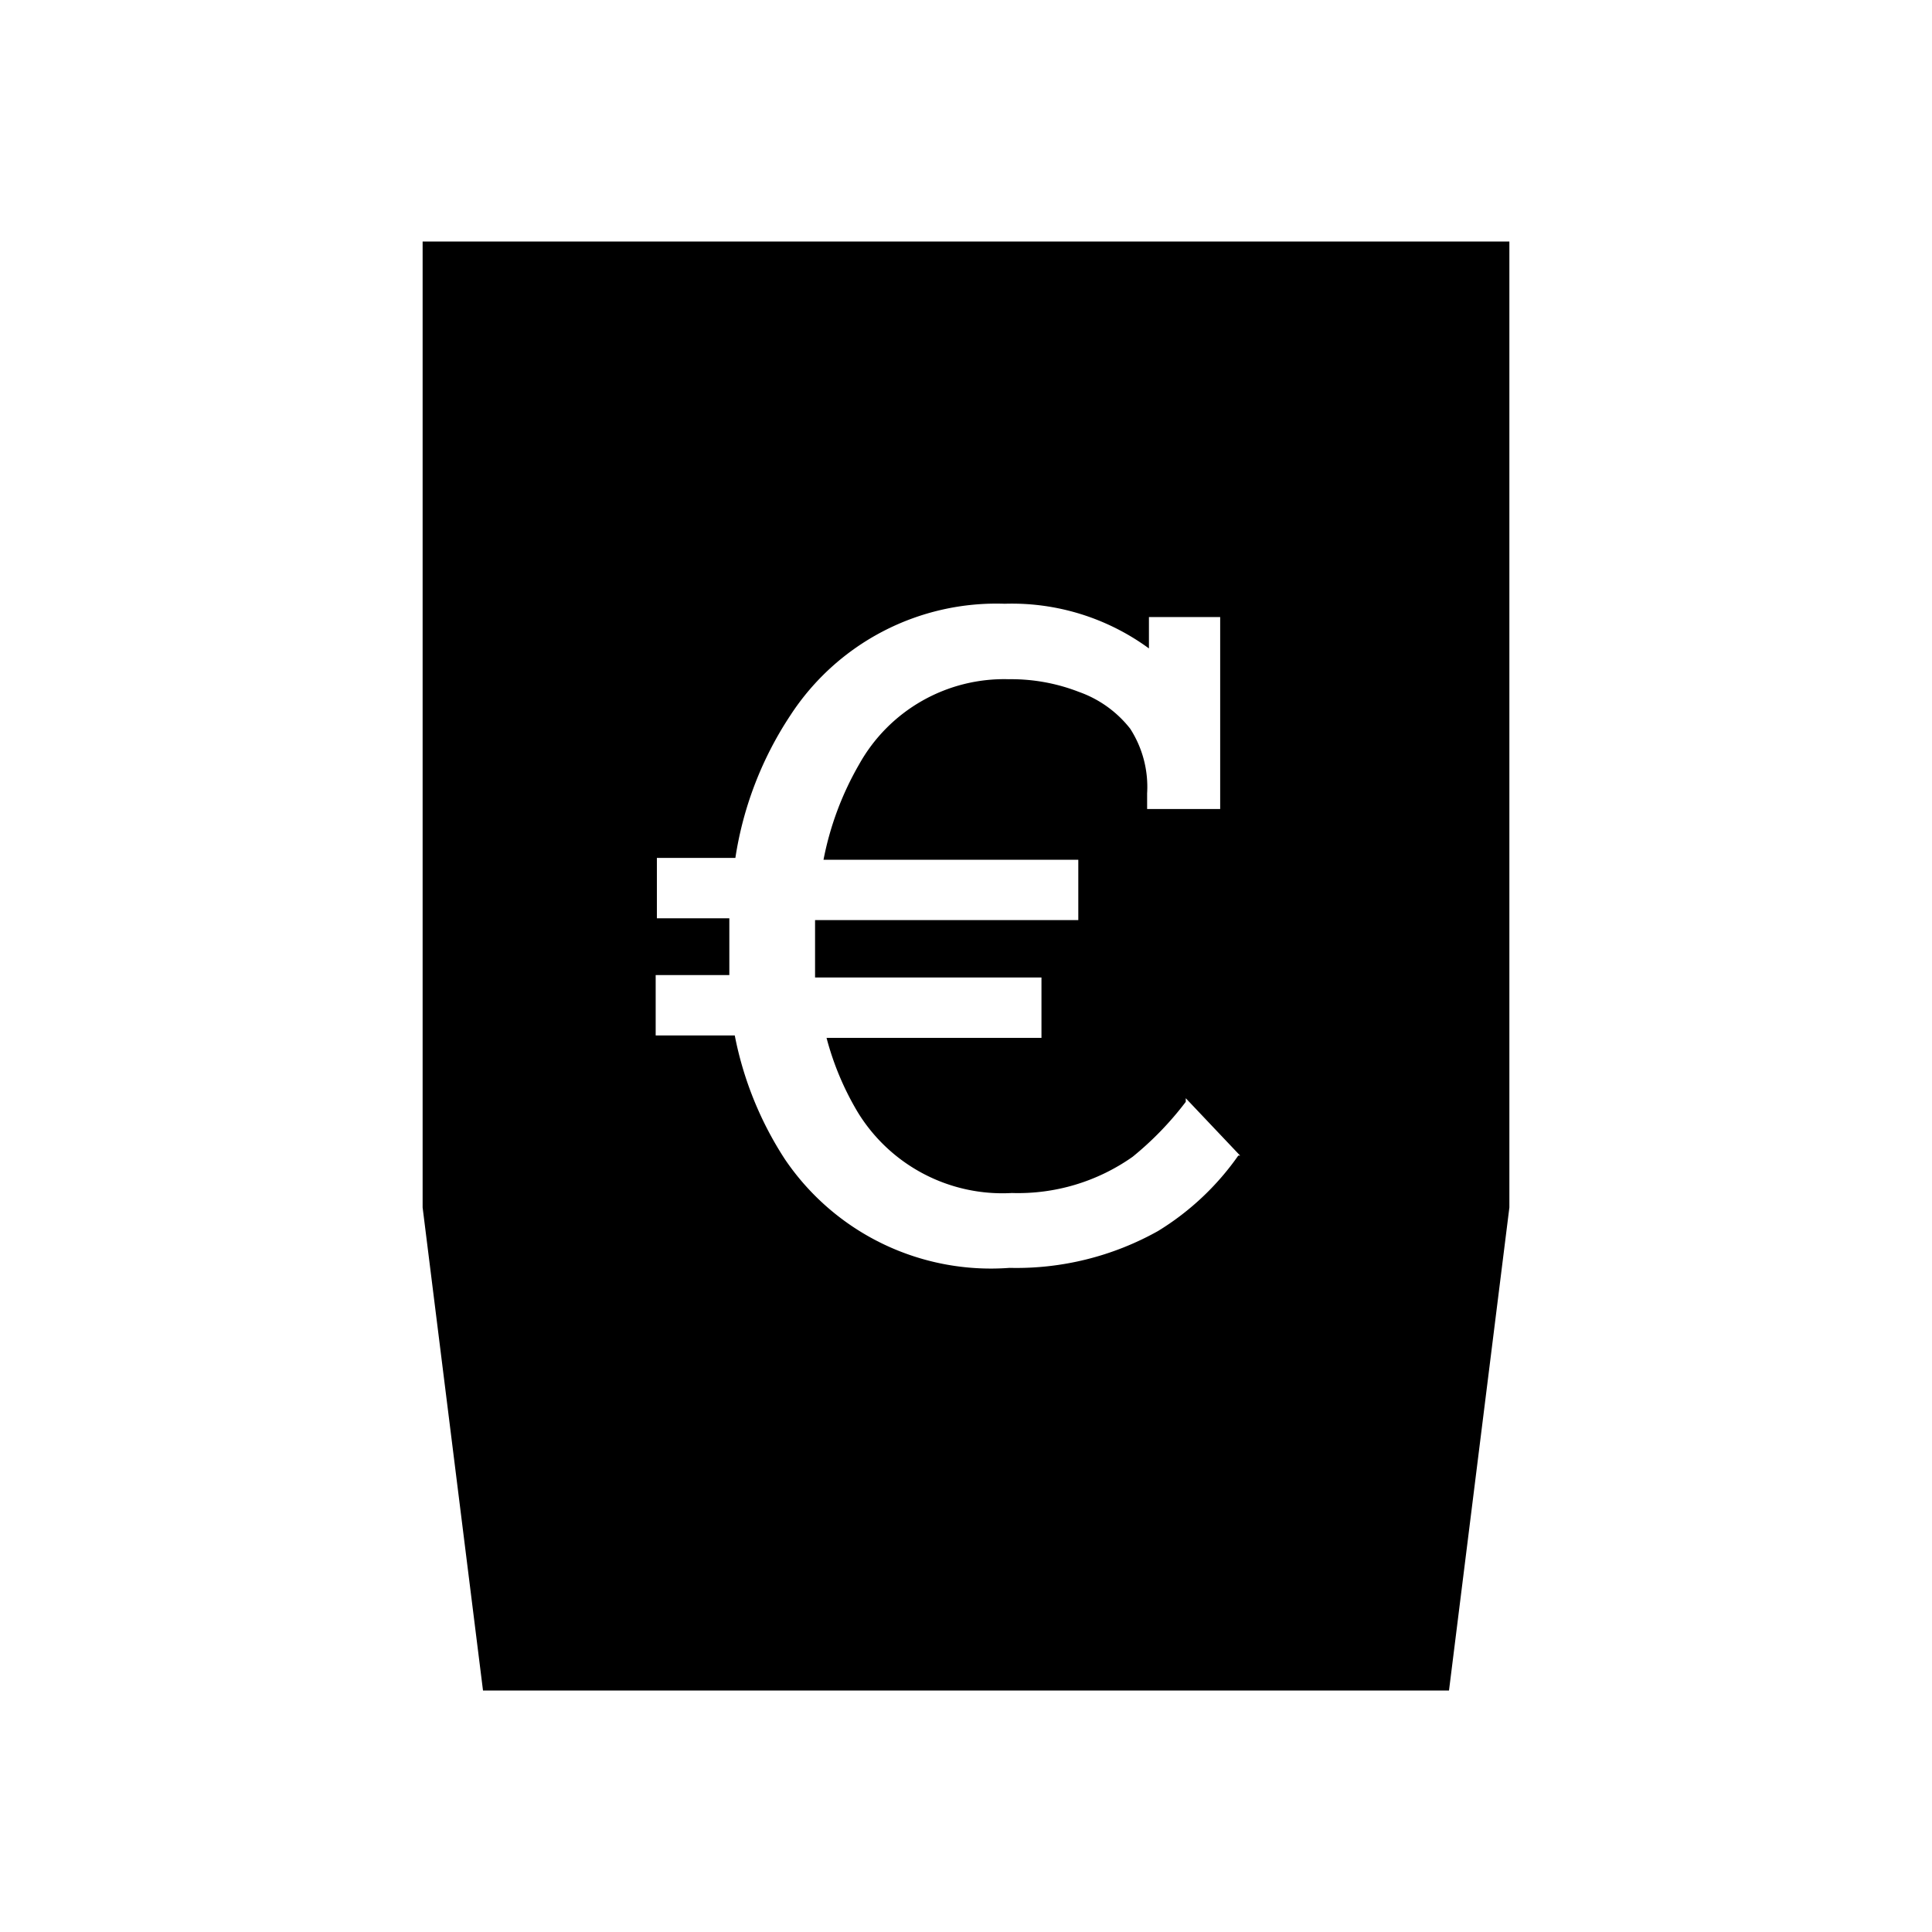 <svg id="Icons" xmlns="http://www.w3.org/2000/svg" viewBox="0 0 32 32"><title>A1_180801_iconos_Pixel_Perfect_all</title><path d="M25,4H7V20l1,8H24l1-8ZM20.51,19.14a4.47,4.47,0,0,1-1.33,1.25,4.8,4.8,0,0,1-2.46.61A4.12,4.12,0,0,1,13,19.2a5.77,5.77,0,0,1-.83-2.05H10.86v-1h1.22c0-.22,0-.4,0-.55s0-.27,0-.39h-1.2v-1h1.3a5.88,5.88,0,0,1,.91-2.36A4.07,4.07,0,0,1,16.64,10a3.84,3.84,0,0,1,2.39.74v-.52h1.18V13.4H19v-.26a1.78,1.78,0,0,0-.28-1.07,1.87,1.87,0,0,0-.85-.61,3.09,3.09,0,0,0-1.16-.21,2.75,2.75,0,0,0-2.48,1.41,5.08,5.08,0,0,0-.59,1.58h4.22v1H13.5c0,.12,0,.23,0,.36s0,.39,0,.59h3.75v1H13.69a4.76,4.76,0,0,0,.51,1.22,2.81,2.81,0,0,0,2.56,1.35,3.29,3.29,0,0,0,2-.6,5.29,5.29,0,0,0,.88-.91l0-.06.9.95Z"/></svg>